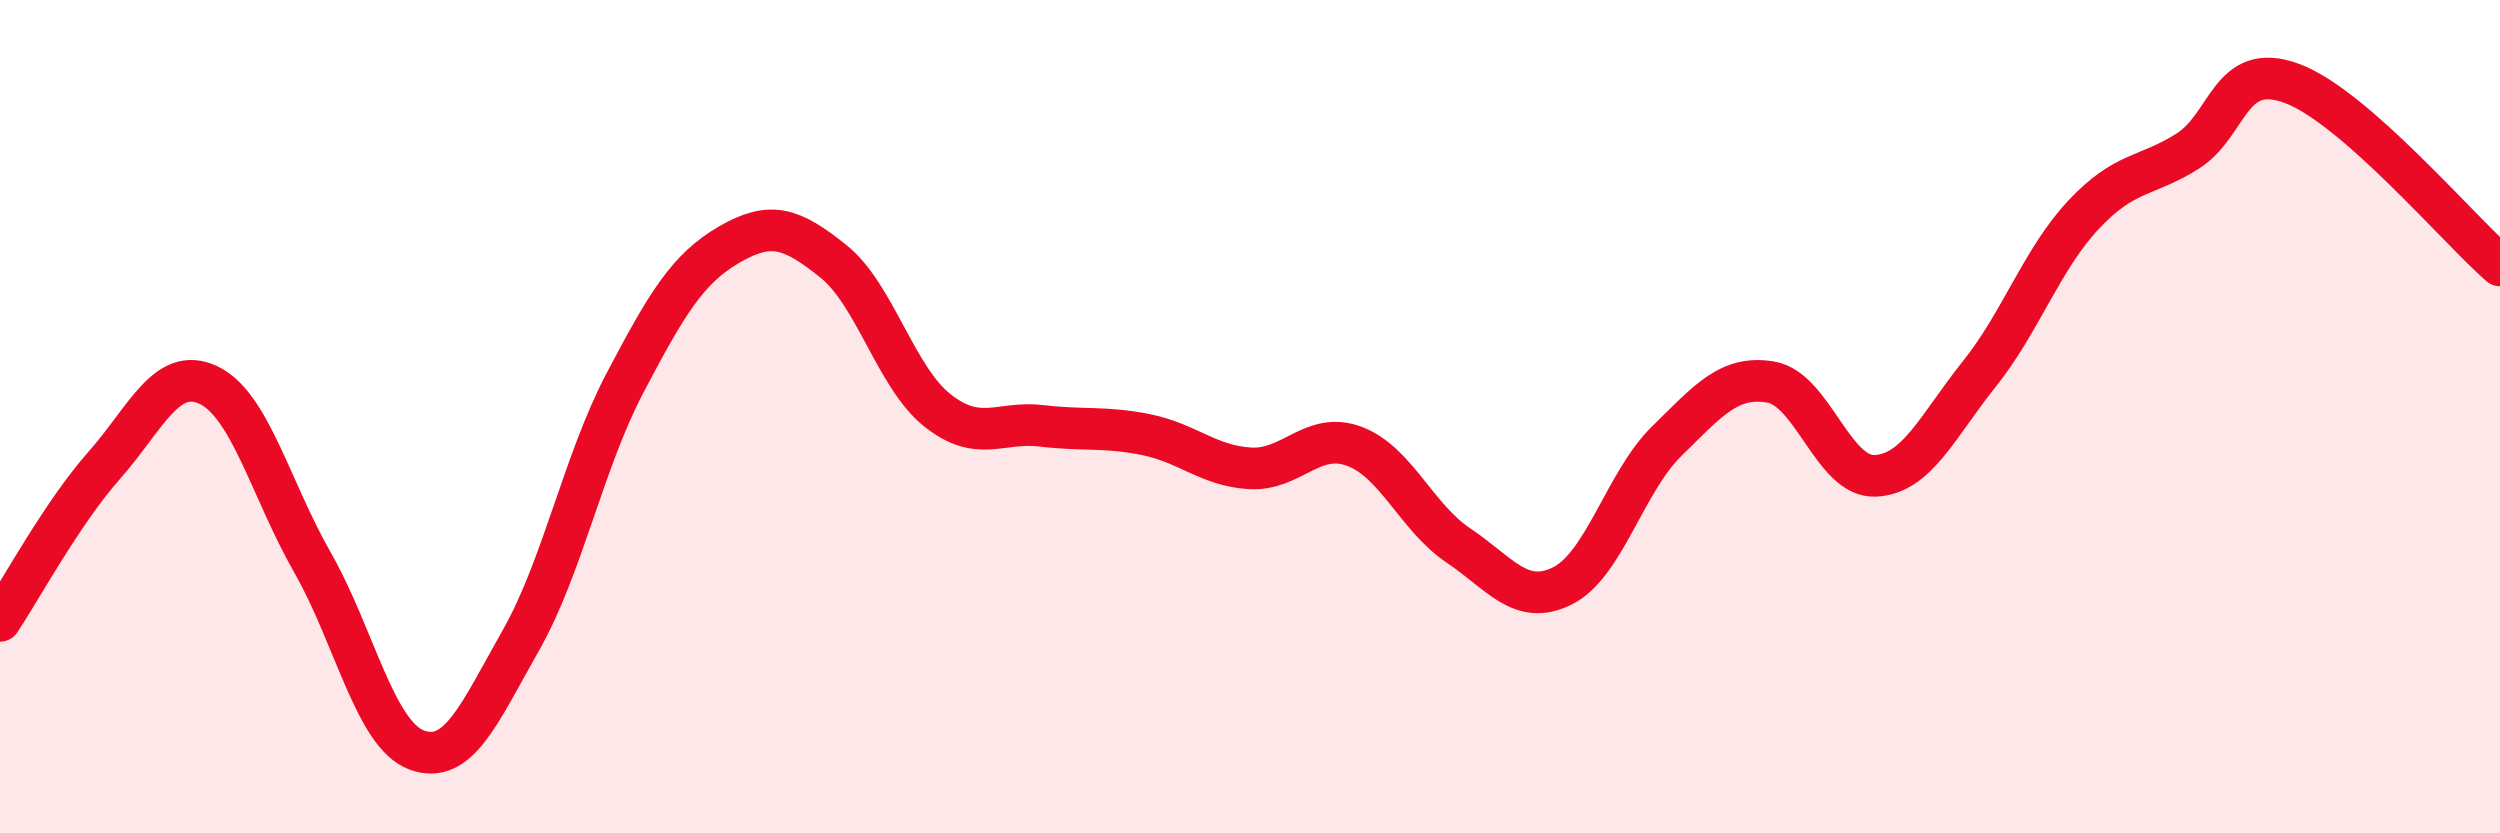 
    <svg width="60" height="20" viewBox="0 0 60 20" xmlns="http://www.w3.org/2000/svg">
      <path
        d="M 0,14.9 C 0.5,14.15 1.5,12.3 2.5,11.17 C 3.5,10.04 4,8.77 5,9.24 C 6,9.71 6.5,11.75 7.5,13.5 C 8.5,15.25 9,17.63 10,18 C 11,18.37 11.5,17.13 12.5,15.37 C 13.5,13.61 14,11.09 15,9.19 C 16,7.29 16.5,6.45 17.5,5.87 C 18.5,5.29 19,5.47 20,6.27 C 21,7.07 21.5,9.06 22.5,9.85 C 23.5,10.64 24,10.1 25,10.22 C 26,10.34 26.5,10.23 27.5,10.43 C 28.5,10.63 29,11.18 30,11.24 C 31,11.3 31.5,10.34 32.5,10.71 C 33.5,11.08 34,12.42 35,13.09 C 36,13.76 36.5,14.56 37.5,14.06 C 38.5,13.56 39,11.57 40,10.59 C 41,9.61 41.5,9 42.5,9.17 C 43.5,9.34 44,11.46 45,11.42 C 46,11.38 46.5,10.23 47.5,8.98 C 48.5,7.73 49,6.23 50,5.16 C 51,4.09 51.5,4.26 52.5,3.63 C 53.5,3 53.5,1.45 55,2 C 56.5,2.55 59,5.5 60,6.37L60 20L0 20Z"
        fill="#EB0A25"
        opacity="0.1"
        stroke-linecap="round"
        stroke-linejoin="round"
      />
      <path
        d="M 0,14.9 C 0.5,14.15 1.5,12.3 2.5,11.17 C 3.5,10.04 4,8.77 5,9.24 C 6,9.71 6.5,11.75 7.5,13.5 C 8.5,15.25 9,17.63 10,18 C 11,18.37 11.5,17.13 12.5,15.37 C 13.5,13.61 14,11.09 15,9.19 C 16,7.29 16.5,6.45 17.5,5.87 C 18.5,5.29 19,5.47 20,6.27 C 21,7.07 21.5,9.06 22.5,9.85 C 23.5,10.64 24,10.1 25,10.22 C 26,10.34 26.5,10.23 27.5,10.43 C 28.5,10.63 29,11.18 30,11.24 C 31,11.3 31.5,10.34 32.5,10.71 C 33.5,11.08 34,12.42 35,13.09 C 36,13.76 36.5,14.56 37.5,14.06 C 38.5,13.56 39,11.57 40,10.59 C 41,9.61 41.5,9 42.5,9.17 C 43.5,9.34 44,11.46 45,11.42 C 46,11.38 46.5,10.23 47.5,8.98 C 48.5,7.73 49,6.23 50,5.16 C 51,4.09 51.5,4.26 52.5,3.63 C 53.5,3 53.5,1.45 55,2 C 56.5,2.55 59,5.5 60,6.37"
        stroke="#EB0A25"
        stroke-width="1"
        fill="none"
        stroke-linecap="round"
        stroke-linejoin="round"
      />
    </svg>
  
